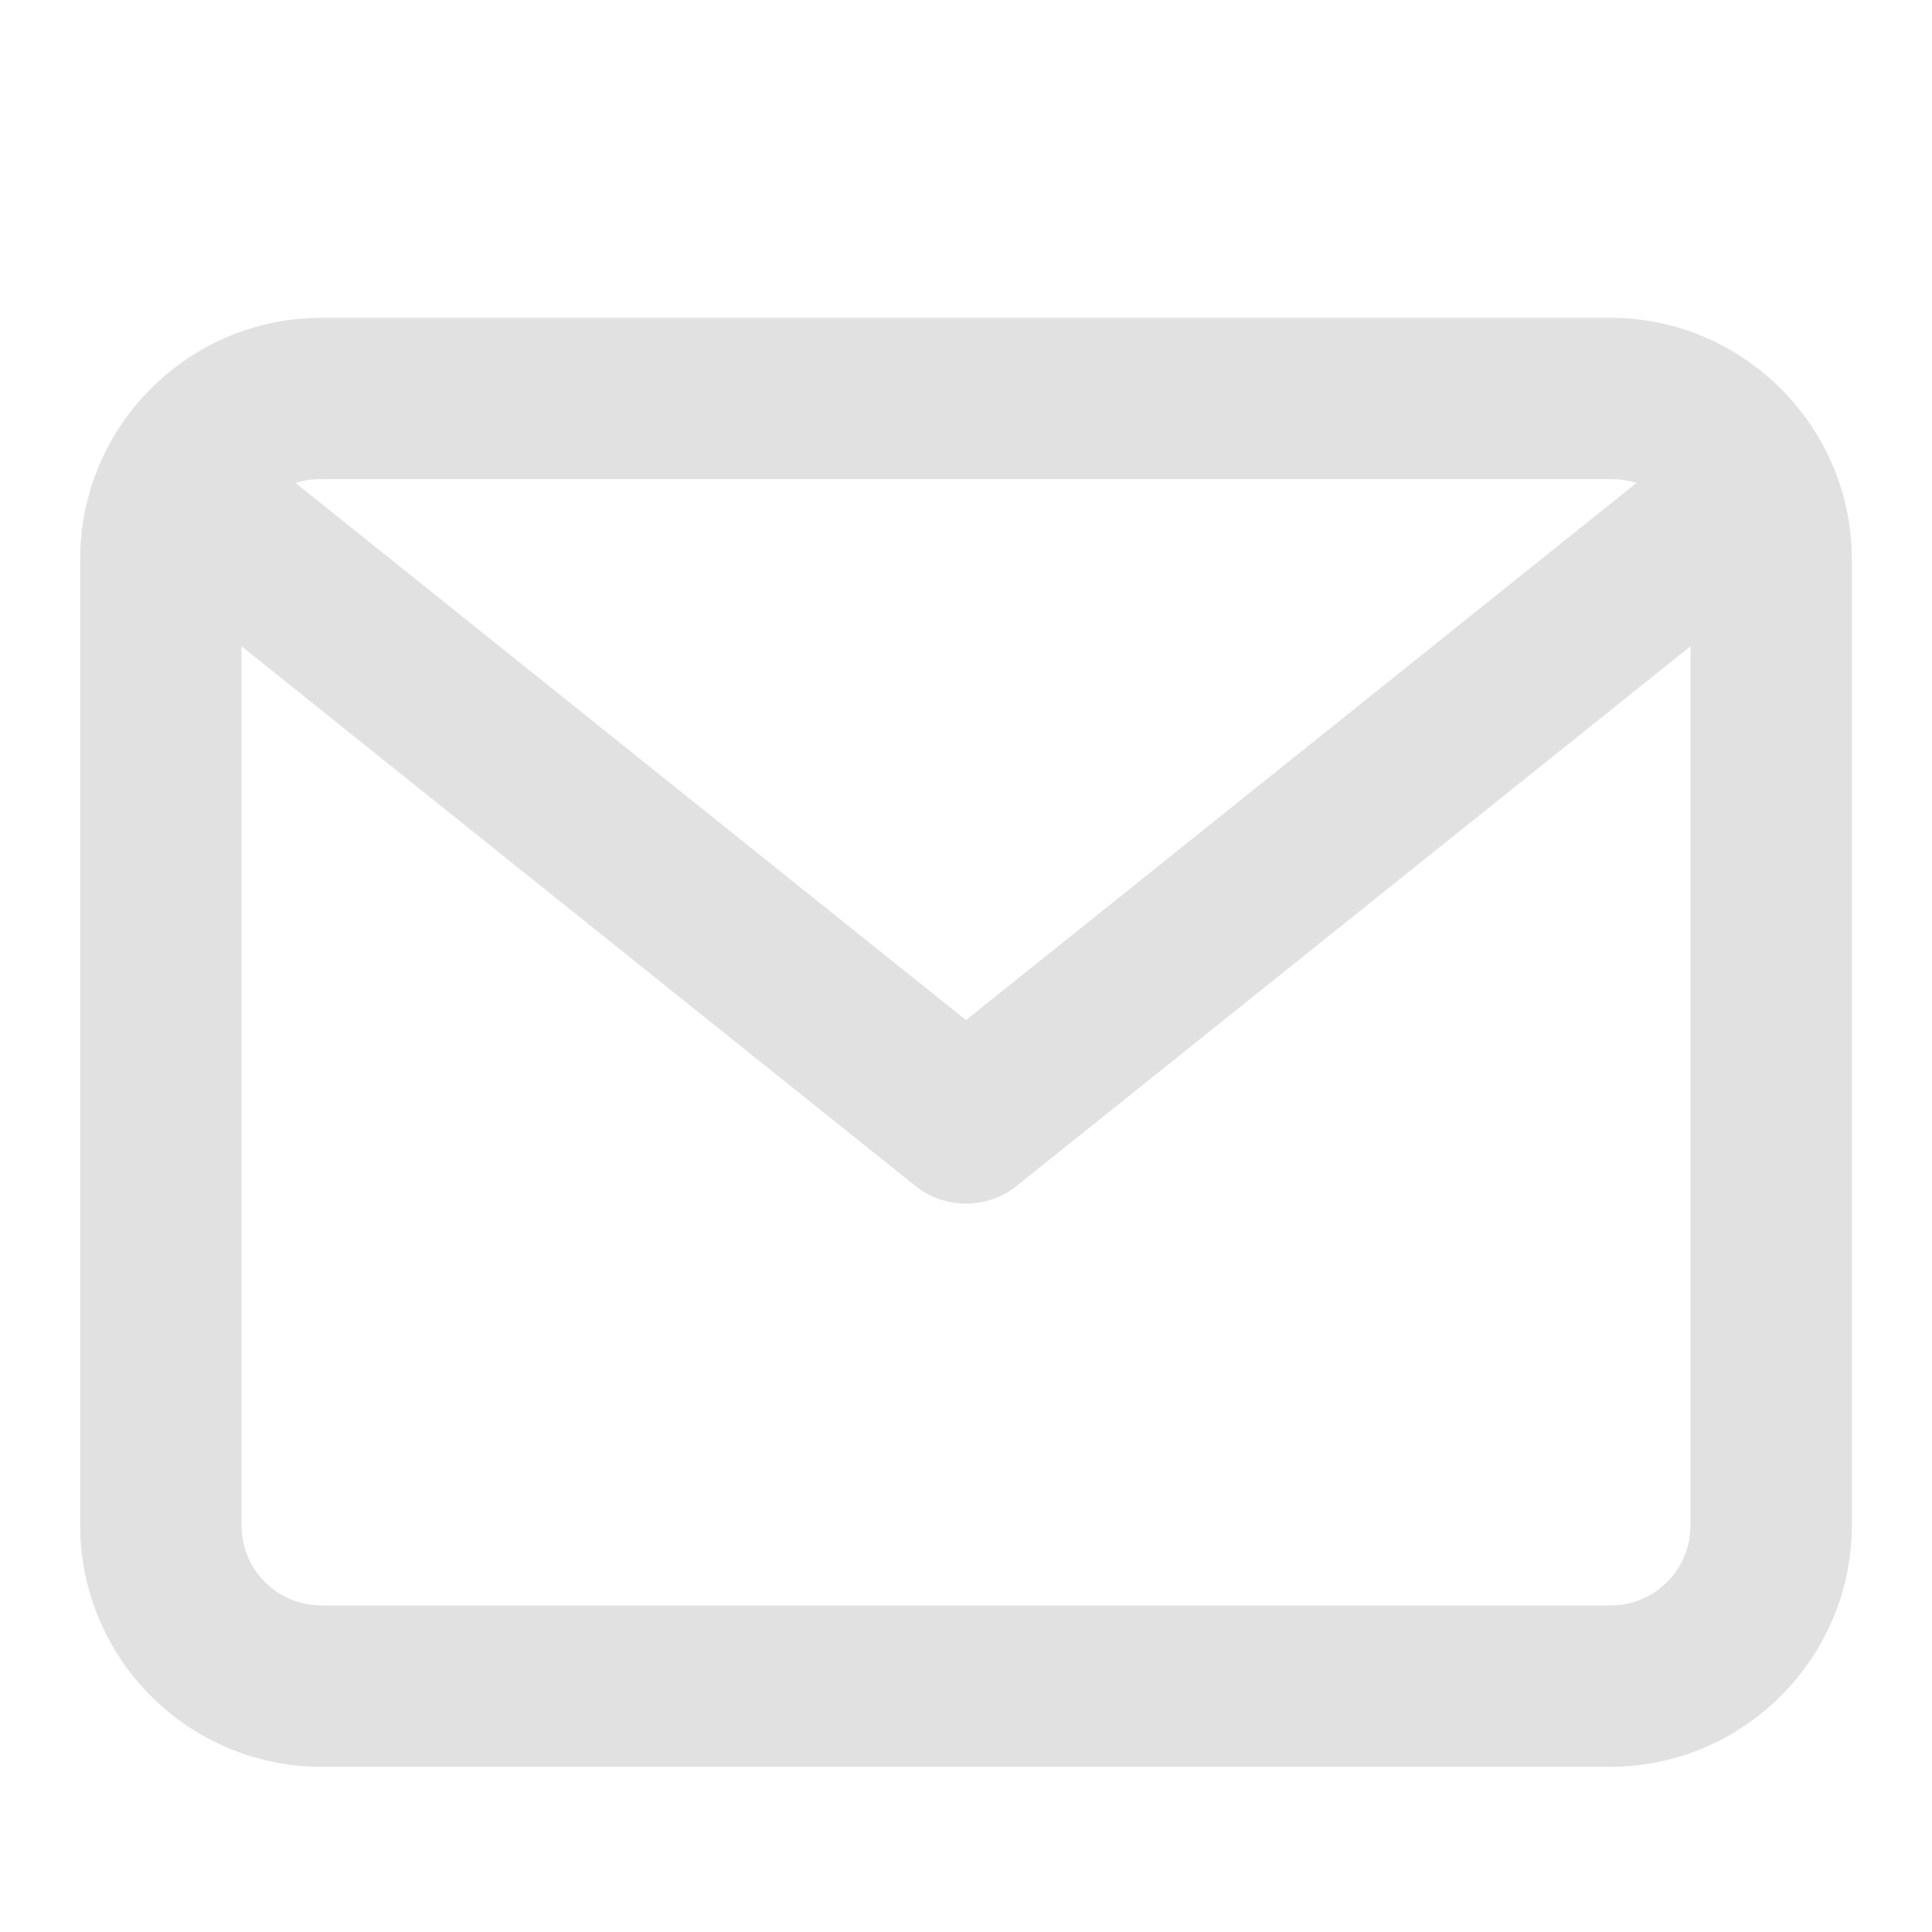 <svg width="20" height="20" viewBox="0 0 20 20" fill="none" xmlns="http://www.w3.org/2000/svg" xmlns:xlink="http://www.w3.org/1999/xlink">
	<desc>
			Created with Pixso.
	</desc>
	<defs>
		<clipPath id="clip7532_26361">
			<rect id="mail_icon-icons.com_72317 1" rx="0" width="19" height="19" transform="translate(0.5 0.5)" fill="white" fill-opacity="0"/>
		</clipPath>
	</defs>
	<rect id="mail_icon-icons.com_72317 1" rx="0" width="19" height="19" transform="translate(0.5 0.5)" fill="#FFFFFF" fill-opacity="0"/>
	<g clip-path="url(#clip7532_26361)">
		<path id="Vector" d="M16.67 3.29L3.33 3.29C1.95 3.29 0.83 4.41 0.83 5.79L0.83 15.79C0.83 17.17 1.95 18.29 3.33 18.29L16.67 18.29C18.04 18.29 19.17 17.17 19.17 15.79L19.17 5.79C19.17 4.41 18.04 3.29 16.67 3.29ZM16.67 4.96C16.76 4.96 16.85 4.97 16.94 5L10 10.56L3.06 5C3.14 4.97 3.24 4.96 3.33 4.96L16.67 4.96ZM16.67 16.62L3.33 16.62C2.87 16.62 2.5 16.25 2.5 15.79L2.5 6.69L9.48 12.28C9.63 12.4 9.82 12.46 10 12.46C10.18 12.46 10.37 12.4 10.52 12.28L17.5 6.69L17.5 15.79C17.5 16.25 17.13 16.62 16.67 16.62Z" fill="#E1E1E1" fill-opacity="1" fill-rule="nonzero"/>
	</g>
</svg>
